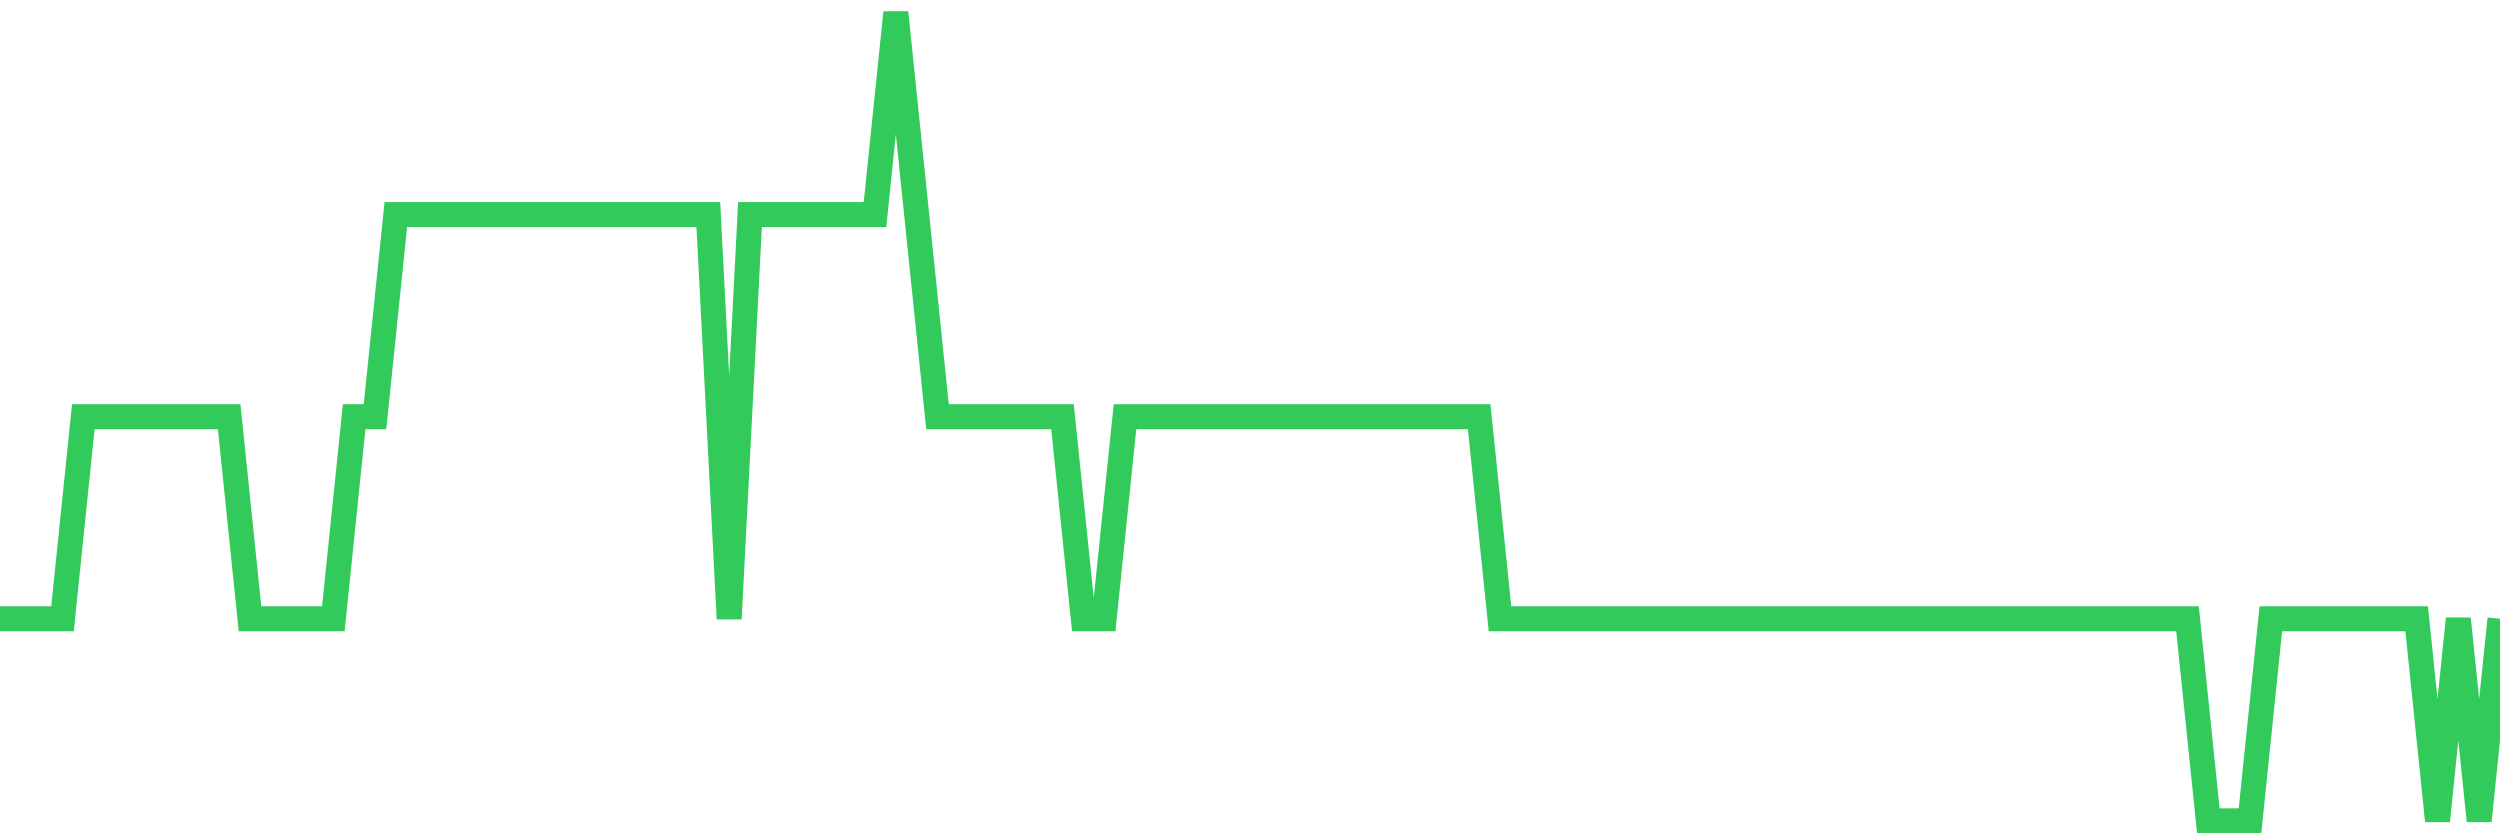 <svg
  xmlns="http://www.w3.org/2000/svg"
  xmlns:xlink="http://www.w3.org/1999/xlink"
  width="120"
  height="40"
  viewBox="0 0 120 40"
  preserveAspectRatio="none"
>
  <polyline
    points="0,29.7 1,29.7 2,29.7 3,29.7 4,20 5,20 6,20 7,20 8,20 9,20 10,20 11,20 12,29.7 13,29.7 14,29.7 15,29.7 16,29.7 17,20 18,20 19,10.3 20,10.3 21,10.3 22,10.3 23,10.3 24,10.3 25,10.3 26,10.3 27,10.3 28,10.3 29,10.3 30,10.3 31,10.3 32,10.3 33,10.3 34,10.3 35,29.7 36,10.3 37,10.3 38,10.3 39,10.3 40,10.3 41,10.3 42,10.3 43,0.6 44,10.3 45,20 46,20 47,20 48,20 49,20 50,20 51,20 52,29.7 53,29.7 54,20 55,20 56,20 57,20 58,20 59,20 60,20 61,20 62,20 63,20 64,20 65,20 66,20 67,20 68,20 69,20 70,20 71,20 72,29.7 73,29.7 74,29.7 75,29.7 76,29.7 77,29.7 78,29.7 79,29.7 80,29.7 81,29.7 82,29.7 83,29.7 84,29.7 85,29.7 86,29.7 87,29.7 88,29.7 89,29.7 90,29.7 91,29.7 92,29.7 93,29.7 94,29.7 95,29.7 96,29.7 97,29.7 98,29.7 99,29.7 100,29.7 101,29.7 102,29.7 103,29.7 104,29.7 105,29.7 106,39.4 107,39.4 108,39.4 109,29.7 110,29.7 111,29.7 112,29.7 113,29.7 114,29.7 115,29.7 116,29.7 117,39.4 118,29.7 119,39.4 120,29.7"
    fill="none"
    stroke="#32ca5b"
    stroke-width="1.2"
  >
  </polyline>
</svg>
